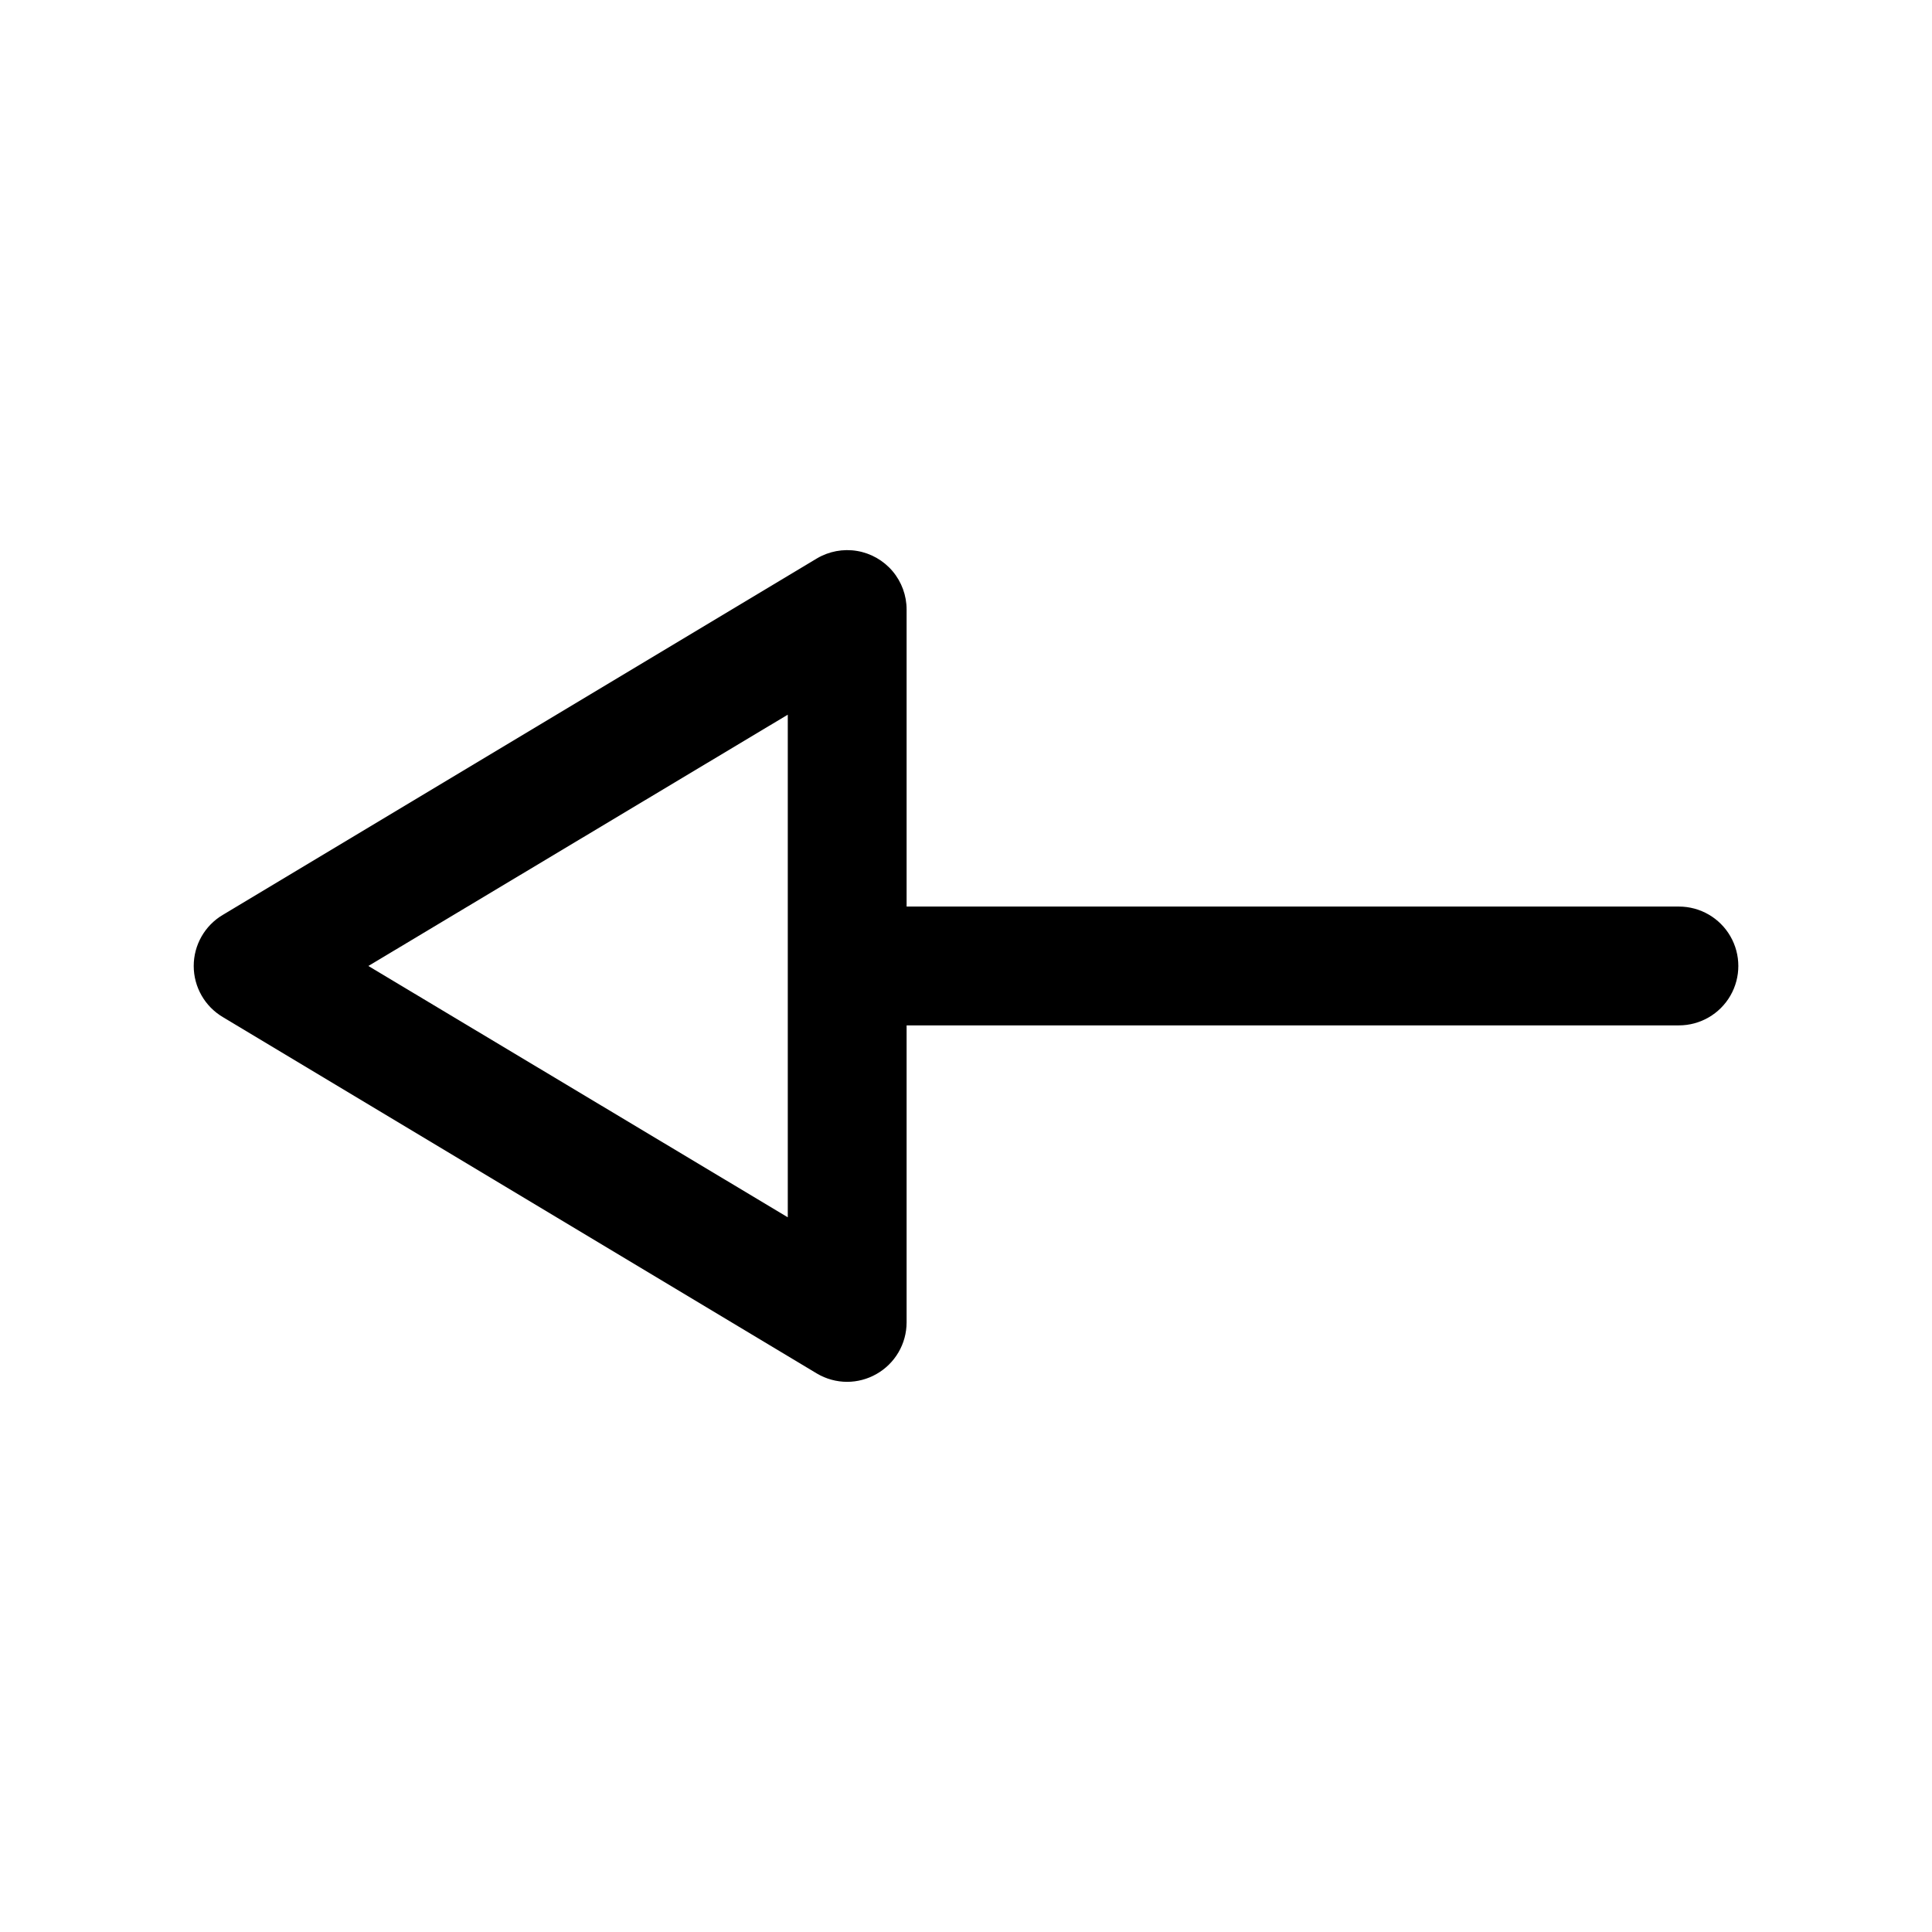 <?xml version="1.0" encoding="UTF-8"?>
<!-- Uploaded to: SVG Repo, www.svgrepo.com, Generator: SVG Repo Mixer Tools -->
<svg fill="#000000" width="800px" height="800px" version="1.1" viewBox="144 144 512 512" xmlns="http://www.w3.org/2000/svg">
 <path d="m588.93 384.25h-204.67v-78.719c0-3.723-1.32-7.324-3.723-10.168-2.406-2.84-5.738-4.738-9.406-5.356-3.672-0.617-7.441 0.086-10.645 1.984l-157.44 94.465v-0.004c-4.777 2.836-7.707 7.984-7.707 13.543 0 5.555 2.93 10.703 7.707 13.539l157.44 94.465c2.43 1.441 5.203 2.203 8.031 2.203 2.703-0.008 5.359-0.715 7.715-2.047 2.43-1.367 4.457-3.356 5.867-5.762s2.156-5.144 2.16-7.938v-78.719h204.67c5.625 0 10.824-3 13.637-7.871s2.812-10.875 0-15.746-8.012-7.871-13.637-7.871zm-236.16 82.344-111.15-66.598 111.15-66.598z"/>
</svg>